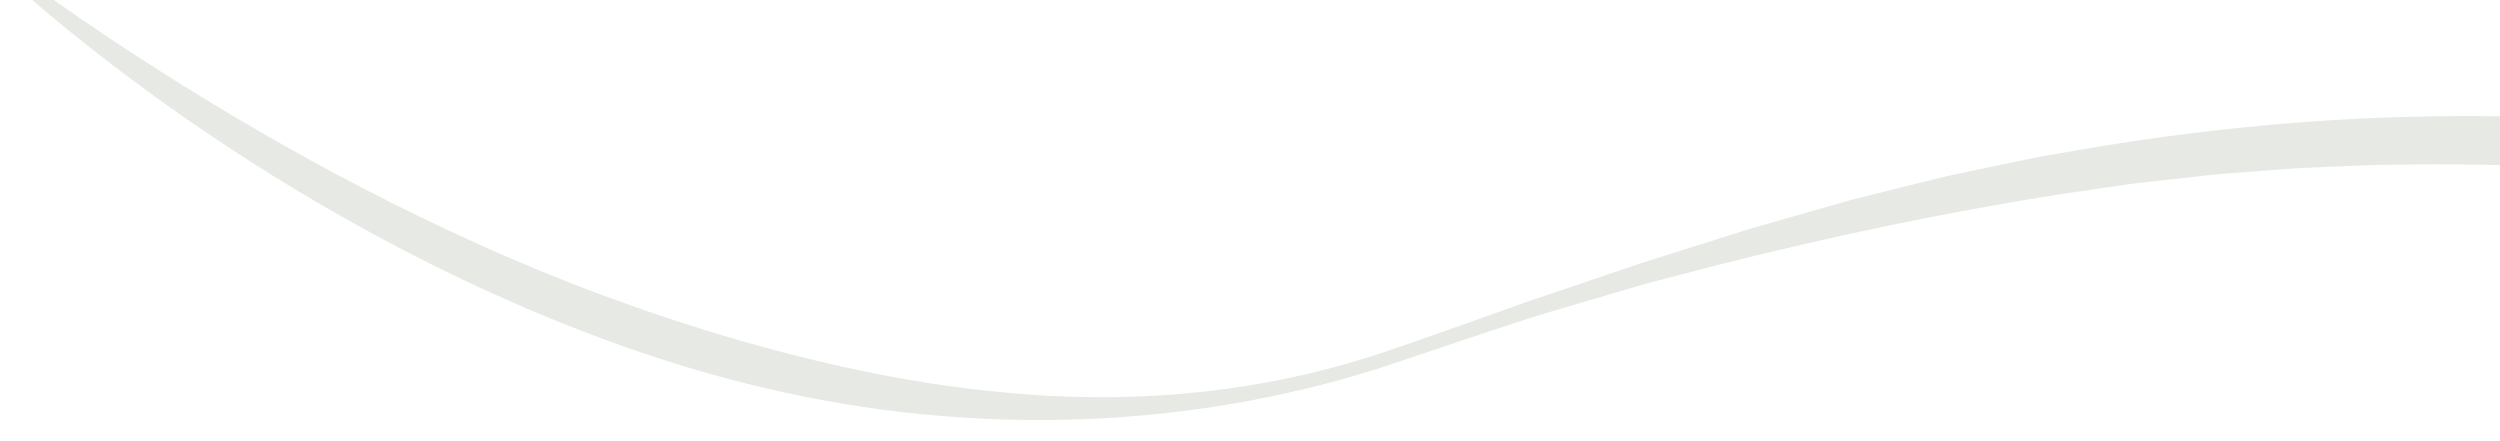 <?xml version="1.0" encoding="utf-8"?>
<!-- Generator: Adobe Illustrator 16.0.0, SVG Export Plug-In . SVG Version: 6.00 Build 0)  -->
<!DOCTYPE svg PUBLIC "-//W3C//DTD SVG 1.1//EN" "http://www.w3.org/Graphics/SVG/1.1/DTD/svg11.dtd">
<svg version="1.1" id="レイヤー_1" xmlns="http://www.w3.org/2000/svg" xmlns:xlink="http://www.w3.org/1999/xlink" x="0px"
	 y="0px" width="1316px" height="232.082px" viewBox="0 0 1316 232.082" enable-background="new 0 0 1316 232.082"
	 xml:space="preserve">
<g>
	<defs>
		<rect id="SVGID_1_" x="-197" width="1513" height="253"/>
	</defs>
	<clipPath id="SVGID_2_">
		<use xlink:href="#SVGID_1_"  overflow="visible"/>
	</clipPath>
	<g clip-path="url(#SVGID_2_)">
		<path fill="#E7EAE4" d="M-11.702-29.396c0,0,1.525,1.177,4.481,3.458c2.967,2.272,7.383,5.63,13.221,9.903
			C17.659-7.471,34.891,4.903,57.314,19.857c22.423,14.948,50.035,32.487,82.474,51.174c32.436,18.675,69.749,38.455,111.629,57.292
			c10.443,4.765,21.218,9.36,32.24,13.927c5.53,2.233,11.111,4.487,16.744,6.762c5.676,2.153,11.366,4.429,17.17,6.537
			c23.18,8.534,47.387,16.634,72.572,23.909c25.209,7.168,51.372,13.602,78.434,18.715c27.066,5.032,55.047,8.635,83.688,10.195
			c3.583,0.138,7.172,0.276,10.769,0.415c1.8,0.065,3.602,0.131,5.405,0.196c1.804,0.012,3.609,0.022,5.417,0.033
			c3.617,0.021,7.242,0.042,10.873,0.063c3.63-0.04,7.265-0.191,10.91-0.281c7.296-0.107,14.592-0.685,21.927-1.135
			c1.836-0.094,3.663-0.294,5.494-0.471l5.498-0.535l5.509-0.535l2.757-0.282l2.747-0.374c7.325-1.018,14.7-1.897,22.016-3.272
			c3.659-0.671,7.346-1.242,11-1.997c3.651-0.775,7.307-1.552,10.967-2.329c1.828-0.4,3.67-0.748,5.485-1.208l5.449-1.393
			c3.635-0.929,7.273-1.859,10.917-2.79c3.607-1.063,7.219-2.127,10.833-3.192l5.419-1.622c1.809-0.536,3.579-1.192,5.373-1.783
			c3.576-1.213,7.155-2.427,10.738-3.641c3.665-1.232,7.218-2.51,10.833-3.772c7.203-2.535,14.418-5.074,21.644-7.617
			c7.217-2.571,14.443-5.146,21.68-7.723c3.613-1.304,7.228-2.607,10.845-3.913c3.639-1.258,7.31-2.448,10.966-3.677
			c14.631-4.915,29.284-9.879,43.947-14.894l5.498-1.89c1.836-0.615,3.689-1.173,5.533-1.763l11.083-3.494l22.181-6.993l11.09-3.517
			c3.701-1.158,7.38-2.396,11.122-3.415c7.459-2.133,14.917-4.266,22.37-6.397c7.462-2.12,14.921-4.238,22.373-6.356l5.592-1.583
			l5.635-1.418c3.756-0.944,7.511-1.888,11.264-2.83c7.515-1.865,15.021-3.729,22.52-5.59c3.753-0.92,7.504-1.839,11.252-2.758
			c3.776-0.802,7.55-1.603,11.32-2.403c7.551-1.573,15.09-3.146,22.616-4.714c7.531-1.553,15.031-3.204,22.609-4.38
			c60.324-10.95,120.613-17.575,179.149-19.45c58.545-1.954,115.181,0.975,168.335,6.153c6.665,0.543,13.238,1.327,19.778,2.029
			c6.538,0.714,13.028,1.423,19.47,2.126l2.413,0.264l0.603,0.066c0.273,0.03-0.232-0.016,0.267,0.028l1.202,0.104
			c1.601,0.139,3.198,0.278,4.793,0.417c3.19,0.277,6.367,0.553,9.532,0.828c0.783,0.061,1.598,0.156,2.354,0.188l2.246,0.07
			c1.496,0.054,2.989,0.106,4.479,0.159c2.982,0.111,5.952,0.223,8.91,0.333c6.002,0.019,12.029-0.139,17.969-0.19
			c5.949-0.357,11.846-0.711,17.688-1.062c5.836-0.606,11.618-1.206,17.343-1.8c5.709-0.833,11.361-1.657,16.956-2.474
			c22.351-3.657,43.553-8.913,63.476-14.834c19.914-5.974,38.56-12.642,55.853-19.557c34.621-13.801,63.787-28.554,87.459-41.317
			c23.598-12.928,41.665-24.036,53.813-31.861c6.096-3.887,10.683-6.996,13.776-9.088c3.093-2.097,4.649-3.209,4.649-3.209
			l1.498,1.876c0,0-1.466,1.296-4.342,3.718c-2.893,2.403-7.201,5.95-12.937,10.431c-11.486,8.934-28.647,21.675-51.537,36.425
			c-22.904,14.691-51.501,31.54-86.111,47.546c-17.297,7.996-36.066,15.843-56.363,22.886
			c-20.281,7.066-42.096,13.351-65.366,18.054c-5.847,1.051-11.754,2.111-17.72,3.184c-6.02,0.825-12.098,1.659-18.234,2.501
			c-6.176,0.584-12.42,1.127-18.725,1.66c-6.339,0.238-12.698,0.574-19.189,0.726c-3.289-0.033-6.593-0.066-9.91-0.101
			c-1.659-0.02-3.322-0.039-4.989-0.059l-2.502-0.039c-0.827-0.021-1.593-0.096-2.394-0.142c-3.169-0.211-6.352-0.423-9.546-0.635
			c-1.597-0.106-3.197-0.213-4.801-0.319l-1.203-0.08c0.098,0.015-0.81-0.064-0.936-0.077l-0.599-0.053l-2.398-0.213
			c-6.4-0.567-12.851-1.14-19.347-1.716c-6.495-0.566-13.04-1.191-19.619-1.674c-52.657-4.268-108.108-7.238-165.47-6.254
			c-3.585,0.043-7.178,0.086-10.778,0.129c-3.601,0.034-7.2,0.274-10.813,0.401c-7.223,0.308-14.473,0.616-21.75,0.926
			c-3.638,0.179-7.288,0.255-10.935,0.519c-3.645,0.278-7.296,0.557-10.953,0.836c-7.317,0.555-14.659,1.111-22.023,1.669
			c-7.376,0.441-14.727,1.417-22.118,2.2c-7.389,0.818-14.798,1.64-22.227,2.462l-5.576,0.617c-1.859,0.211-3.707,0.524-5.563,0.781
			c-3.709,0.541-7.423,1.082-11.141,1.624c-7.438,1.077-14.895,2.157-22.365,3.239c-59.665,9.39-119.943,21.973-179.726,37.034
			l-22.376,5.827l-11.189,2.914c-1.862,0.492-3.734,0.954-5.589,1.473l-5.544,1.607c-14.777,4.31-29.535,8.66-44.26,13.042
			c-3.676,1.113-7.359,2.187-11.024,3.333c-3.655,1.195-7.308,2.391-10.958,3.586c-7.29,2.419-14.571,4.834-21.843,7.246
			c-14.54,4.883-29.038,9.751-43.479,14.6c-1.822,0.592-3.622,1.249-5.459,1.785l-5.503,1.622c-3.663,1.096-7.321,2.19-10.977,3.284
			c-3.69,0.967-7.376,1.933-11.058,2.897l-5.521,1.445c-1.842,0.469-3.702,0.857-5.548,1.298c-3.7,0.855-7.396,1.709-11.087,2.563
			c-3.695,0.832-7.424,1.479-11.128,2.228c-7.395,1.582-14.846,2.718-22.261,3.961l-2.78,0.461l-2.79,0.379l-5.573,0.767
			l-5.567,0.765c-1.854,0.253-3.706,0.529-5.566,0.698c-7.436,0.725-14.834,1.715-22.248,2.175
			c-3.705,0.281-7.404,0.563-11.095,0.843c-3.699,0.185-7.39,0.368-11.074,0.553c-1.844,0.091-3.686,0.181-5.525,0.271
			c-1.841,0.038-3.68,0.077-5.518,0.115c-3.678,0.084-7.348,0.167-11.011,0.251c-29.307,0.19-58.177-1.685-86.219-5.286
			c-28.021-3.747-55.202-9.212-81.234-16.067c-26.016-6.923-50.903-15.126-74.524-24.149c-5.92-2.219-11.716-4.604-17.5-6.866
			c-5.733-2.385-11.44-4.689-17.031-7.116c-11.175-4.868-22.086-9.761-32.647-14.812c-42.278-20.153-79.465-41.602-111.403-62.055
			C99.48,64.331,72.762,44.854,51.327,28.146C29.892,11.426,13.741-2.543,2.952-12.302c-5.385-4.893-9.456-8.705-12.171-11.306
			c-2.69-2.636-4.079-3.996-4.079-3.996L-11.702-29.396z"/>
	</g>
</g>
</svg>
